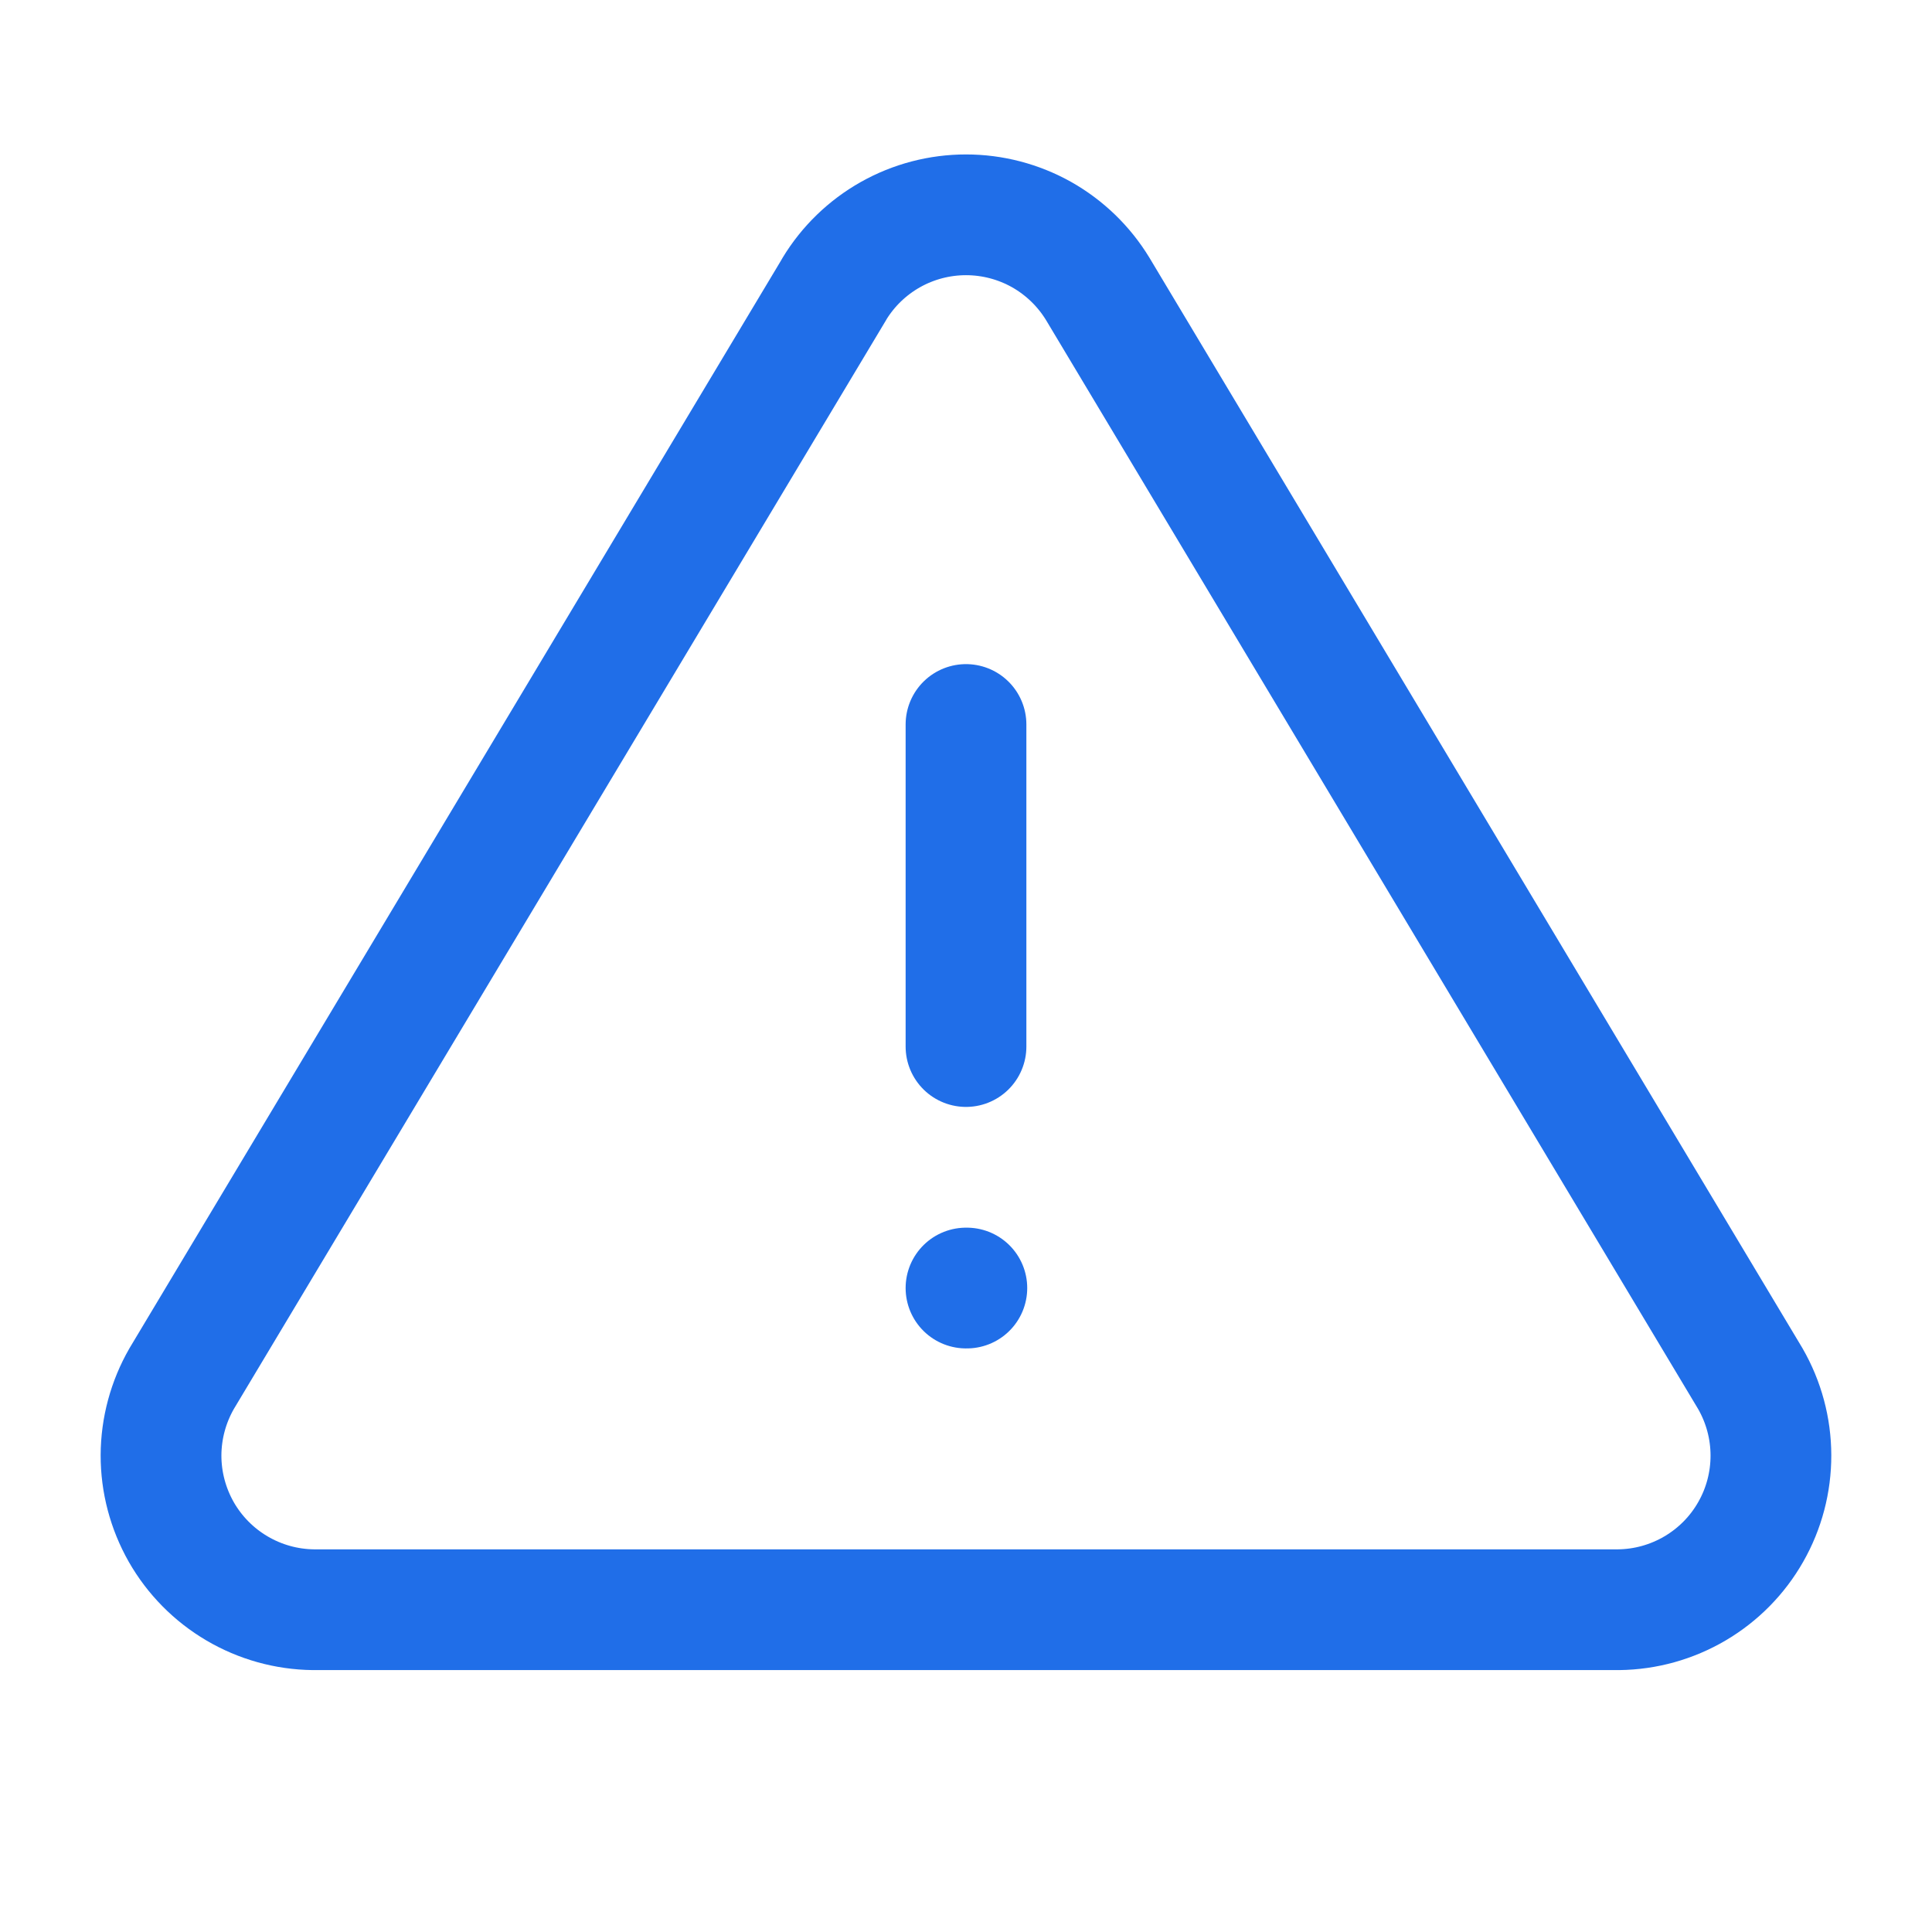 <svg width="32" height="32" viewBox="0 0 32 32" fill="none" xmlns="http://www.w3.org/2000/svg">
<path d="M16 12V17.334M16 21.334H16.014M13.818 4.789L3.009 22.834C2.787 23.22 2.669 23.657 2.667 24.103C2.666 24.548 2.782 24.986 3.002 25.374C3.223 25.761 3.541 26.083 3.925 26.309C4.309 26.535 4.745 26.657 5.191 26.662H26.809C27.255 26.657 27.691 26.535 28.075 26.309C28.459 26.083 28.777 25.761 28.997 25.374C29.218 24.987 29.333 24.549 29.332 24.104C29.331 23.658 29.213 23.221 28.991 22.835L18.183 4.787C17.955 4.412 17.635 4.102 17.253 3.886C16.87 3.671 16.439 3.558 16 3.558C15.561 3.558 15.13 3.671 14.748 3.886C14.365 4.102 14.045 4.412 13.818 4.787V4.789Z" stroke="#206EE8" stroke-width="2" stroke-linecap="round" stroke-linejoin="round"/>
</svg>
